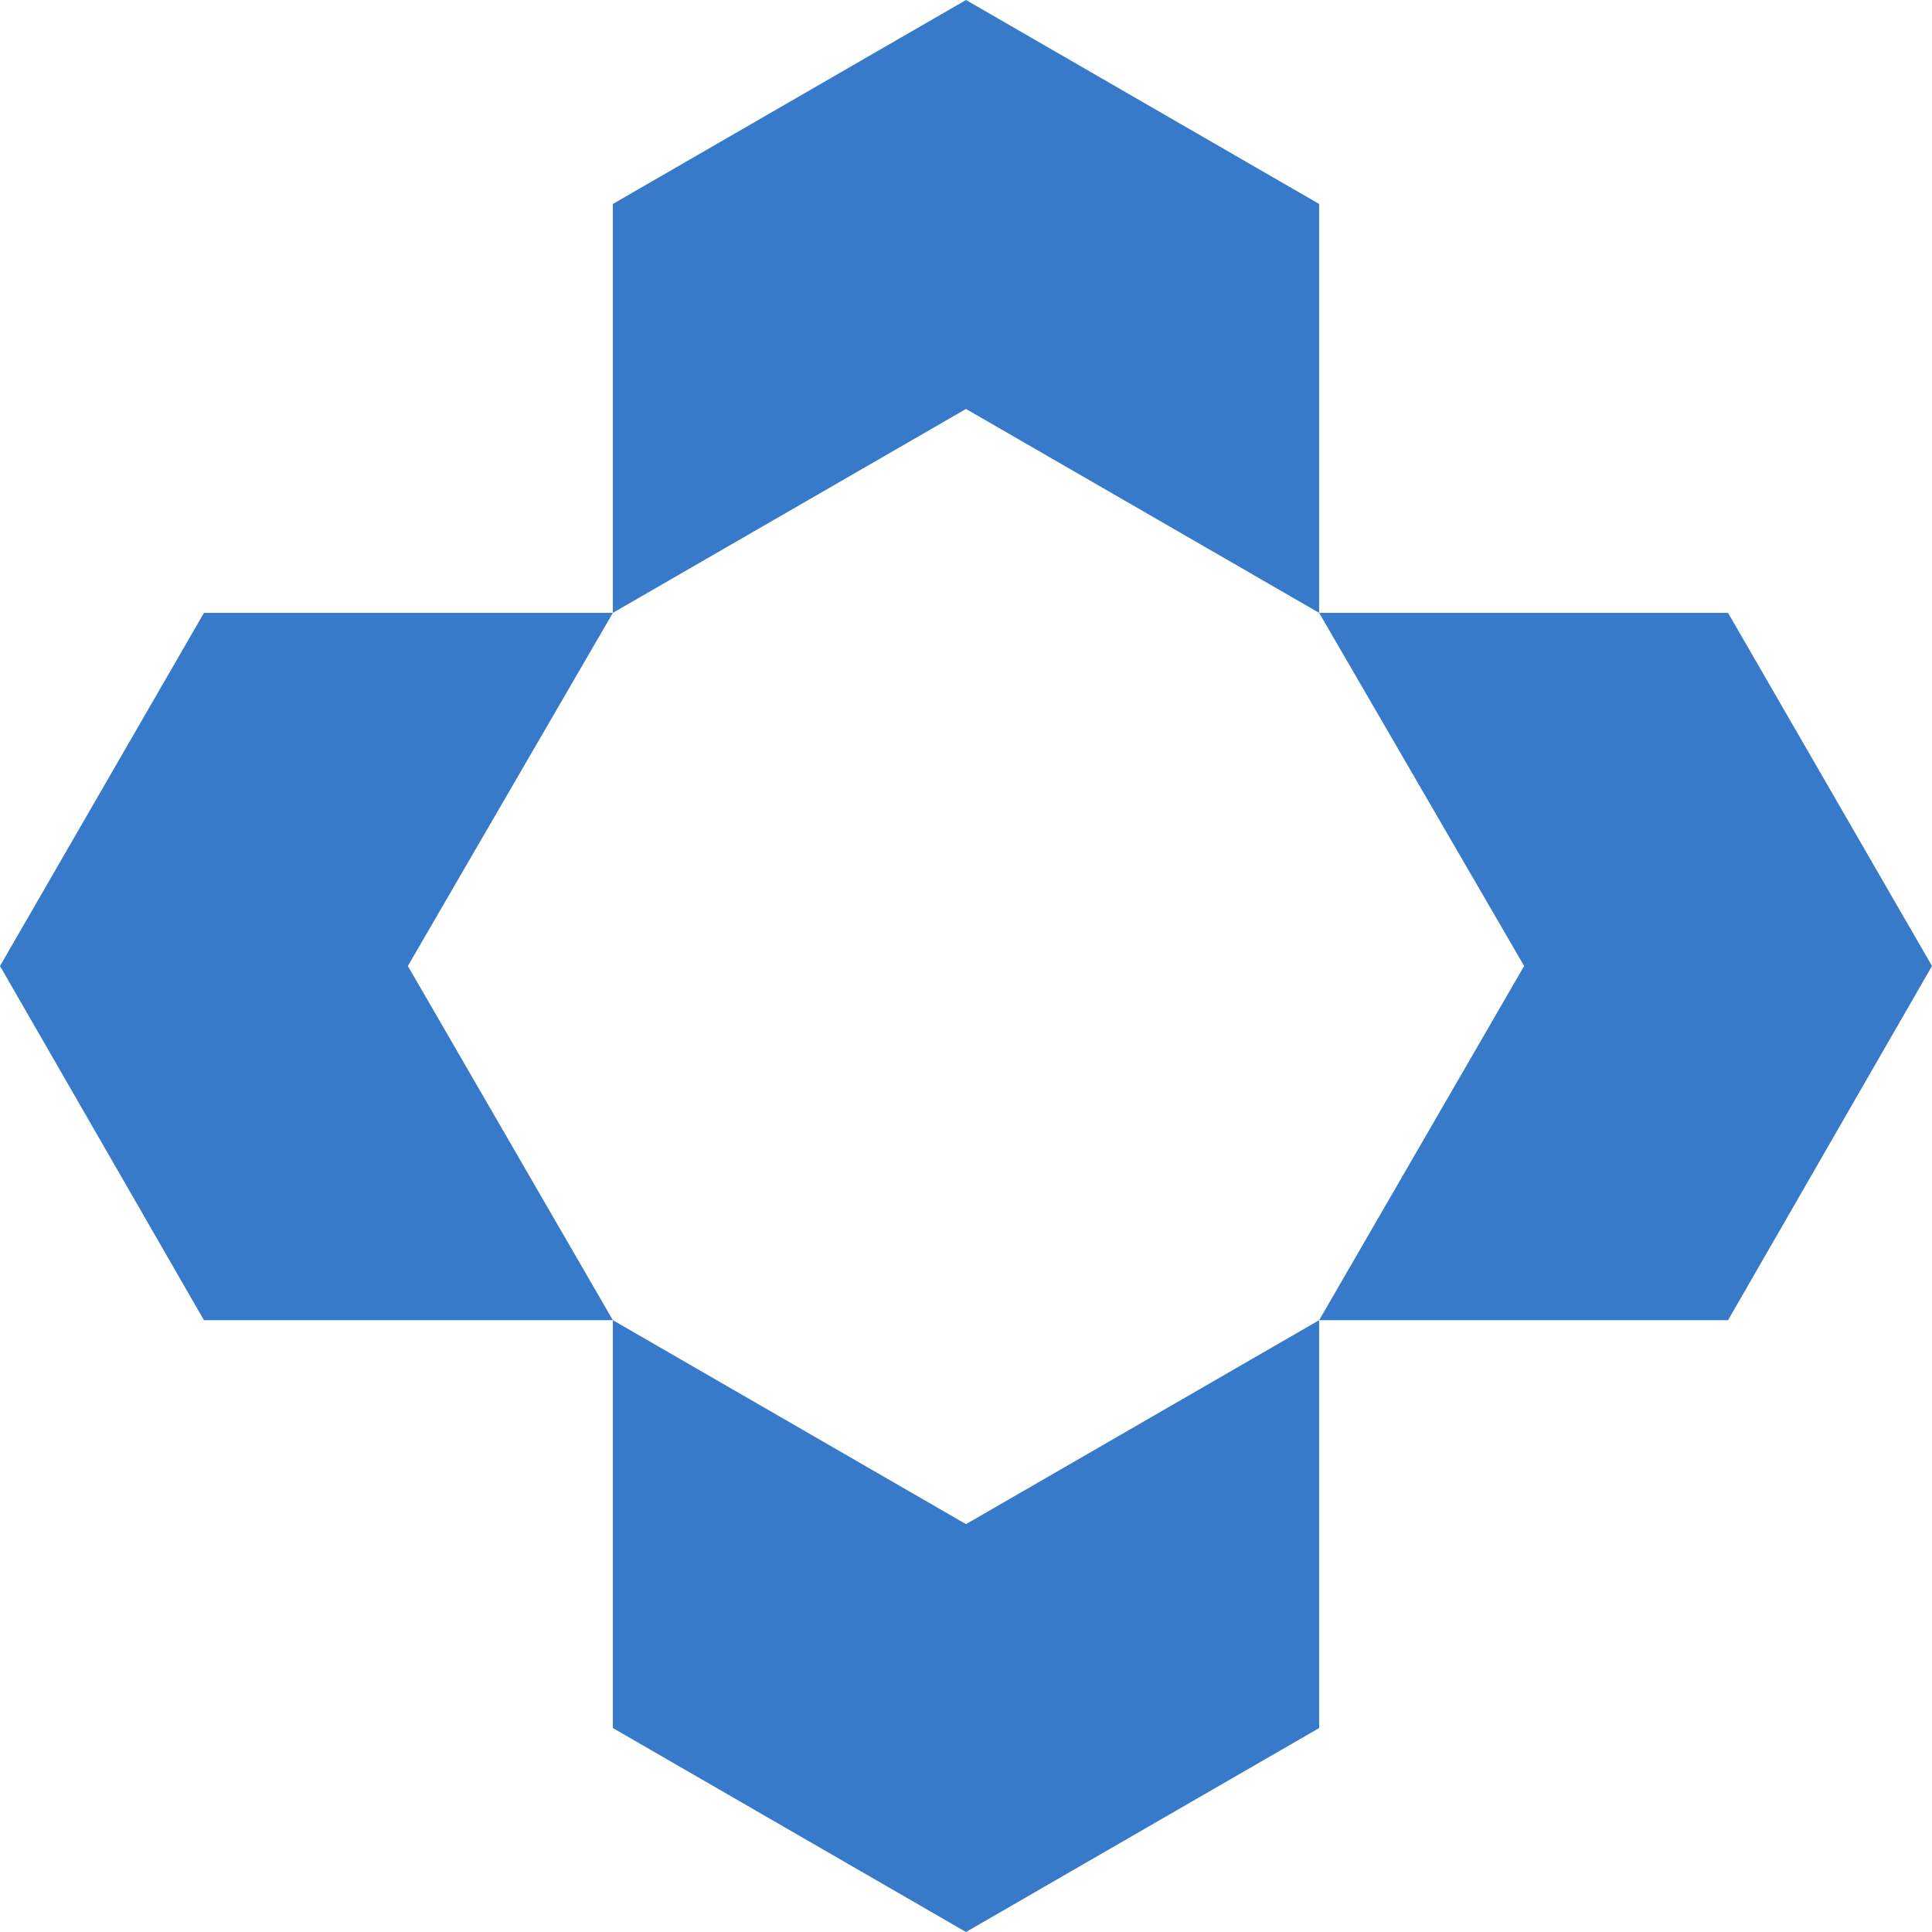 <?xml version="1.0" encoding="UTF-8"?> <svg xmlns="http://www.w3.org/2000/svg" width="37" height="37" viewBox="0 0 37 37" fill="none"><path d="M37 18.5H29.189L25.263 25.283H33.094L37 18.5Z" fill="#377AC9"></path><path d="M37 18.5H29.189L25.263 11.737H33.094L37 18.5Z" fill="#377AC9"></path><path d="M18.5 37V29.189L11.737 25.283V33.094L18.5 37Z" fill="#377AC9"></path><path d="M18.5 37V29.189L25.263 25.283V33.094L18.5 37Z" fill="#377AC9"></path><path d="M18.5 0V7.832L11.737 11.737V3.906L18.5 0Z" fill="#377AC9"></path><path d="M18.5 0V7.832L25.263 11.737V3.906L18.5 0Z" fill="#377AC9"></path><path d="M0 18.5H7.811L11.737 25.283H3.906L0 18.5Z" fill="#377AC9"></path><path d="M0 18.5H7.811L11.737 11.737H3.906L0 18.5Z" fill="#377AC9"></path></svg> 
